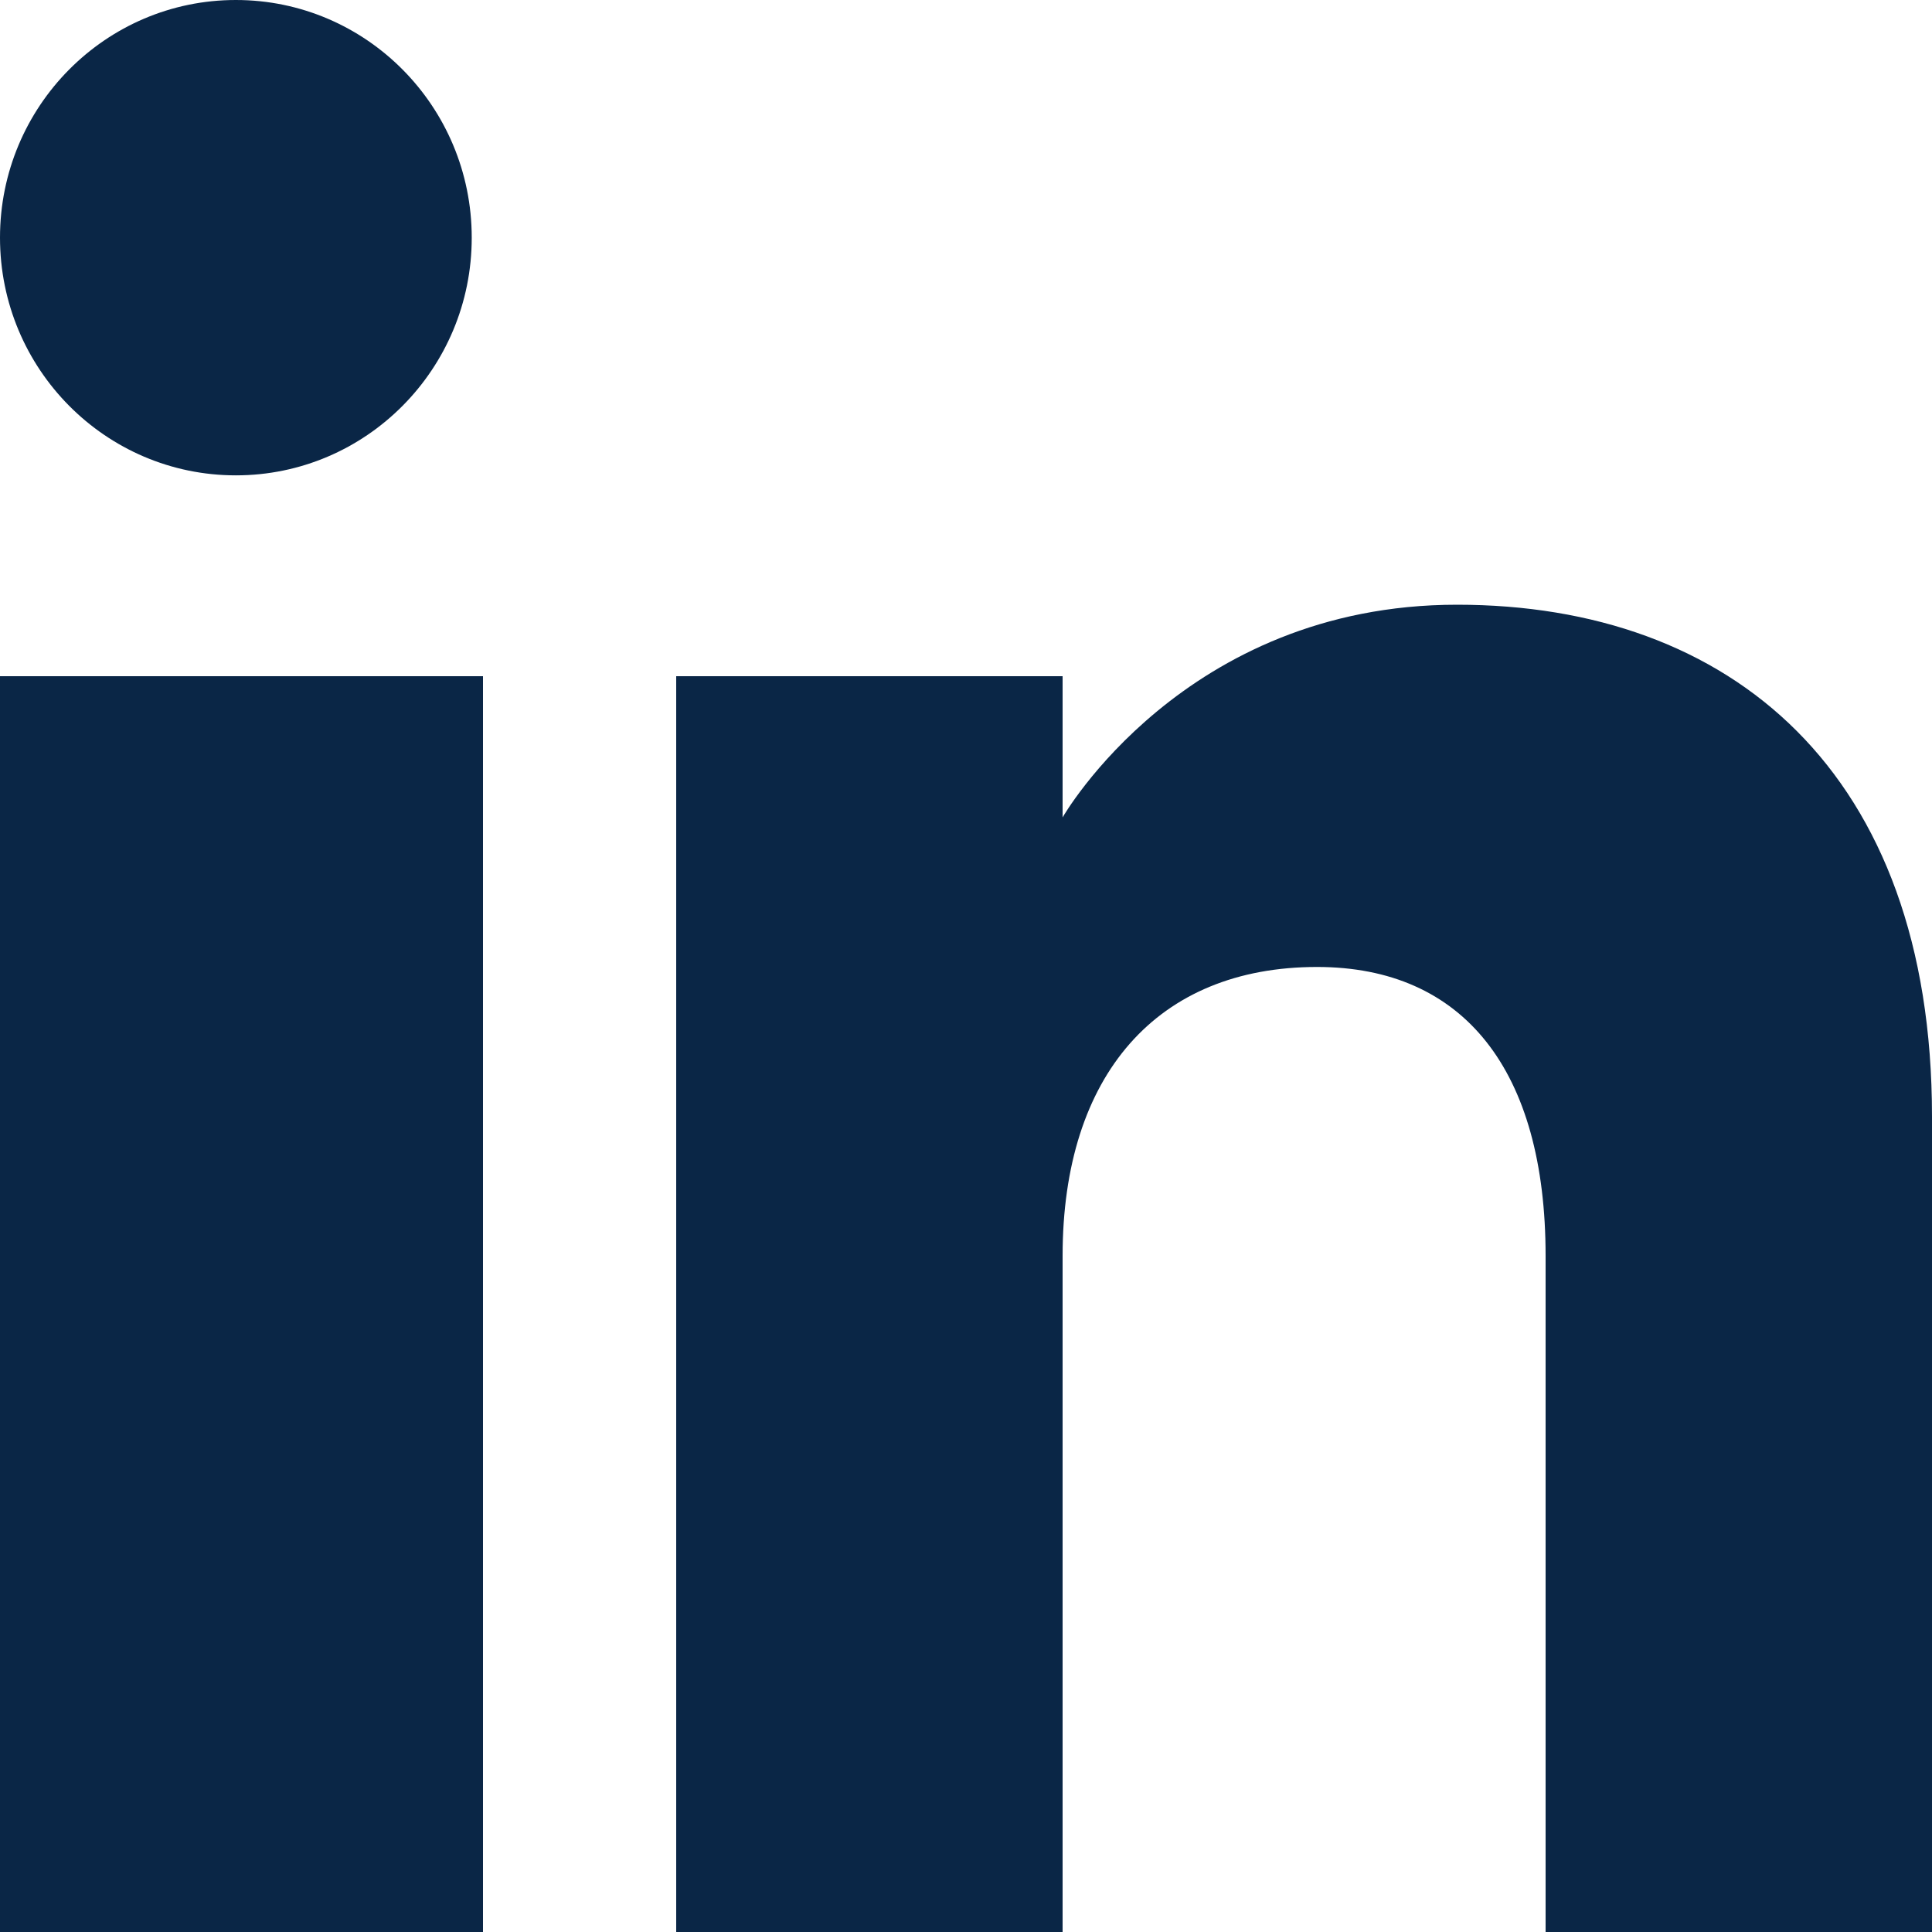 <svg width="24" height="24" viewBox="0 0 24 24" fill="none" xmlns="http://www.w3.org/2000/svg">
<g id="linkedin-161_svgrepo.com" clip-path="url(#clip0_112_322)">
<g id="Page-1">
<g id="Dribbble-Light-Preview">
<g id="icons">
<path id="linkedin-[#161]" fill-rule="evenodd" clip-rule="evenodd" d="M24 24H19.2V15.601C19.2 13.297 18.184 12.012 16.361 12.012C14.377 12.012 13.2 13.351 13.2 15.601V24H8.4V8.4H13.2V10.154C13.2 10.154 14.706 7.512 18.1 7.512C21.494 7.512 24 9.583 24 13.87V24ZM2.93 5.905C1.312 5.905 0 4.583 0 2.952C0 1.322 1.312 0 2.93 0C4.548 0 5.86 1.322 5.86 2.952C5.861 4.583 4.548 5.905 2.93 5.905ZM0 24H6V8.4H0V24Z" fill="#0A2646"/>
</g>
</g>
</g>
</g>
<defs>
<clipPath id="clip0_112_322">
<rect width="24" height="24" fill="white"/>
</clipPath>
</defs>
</svg>
